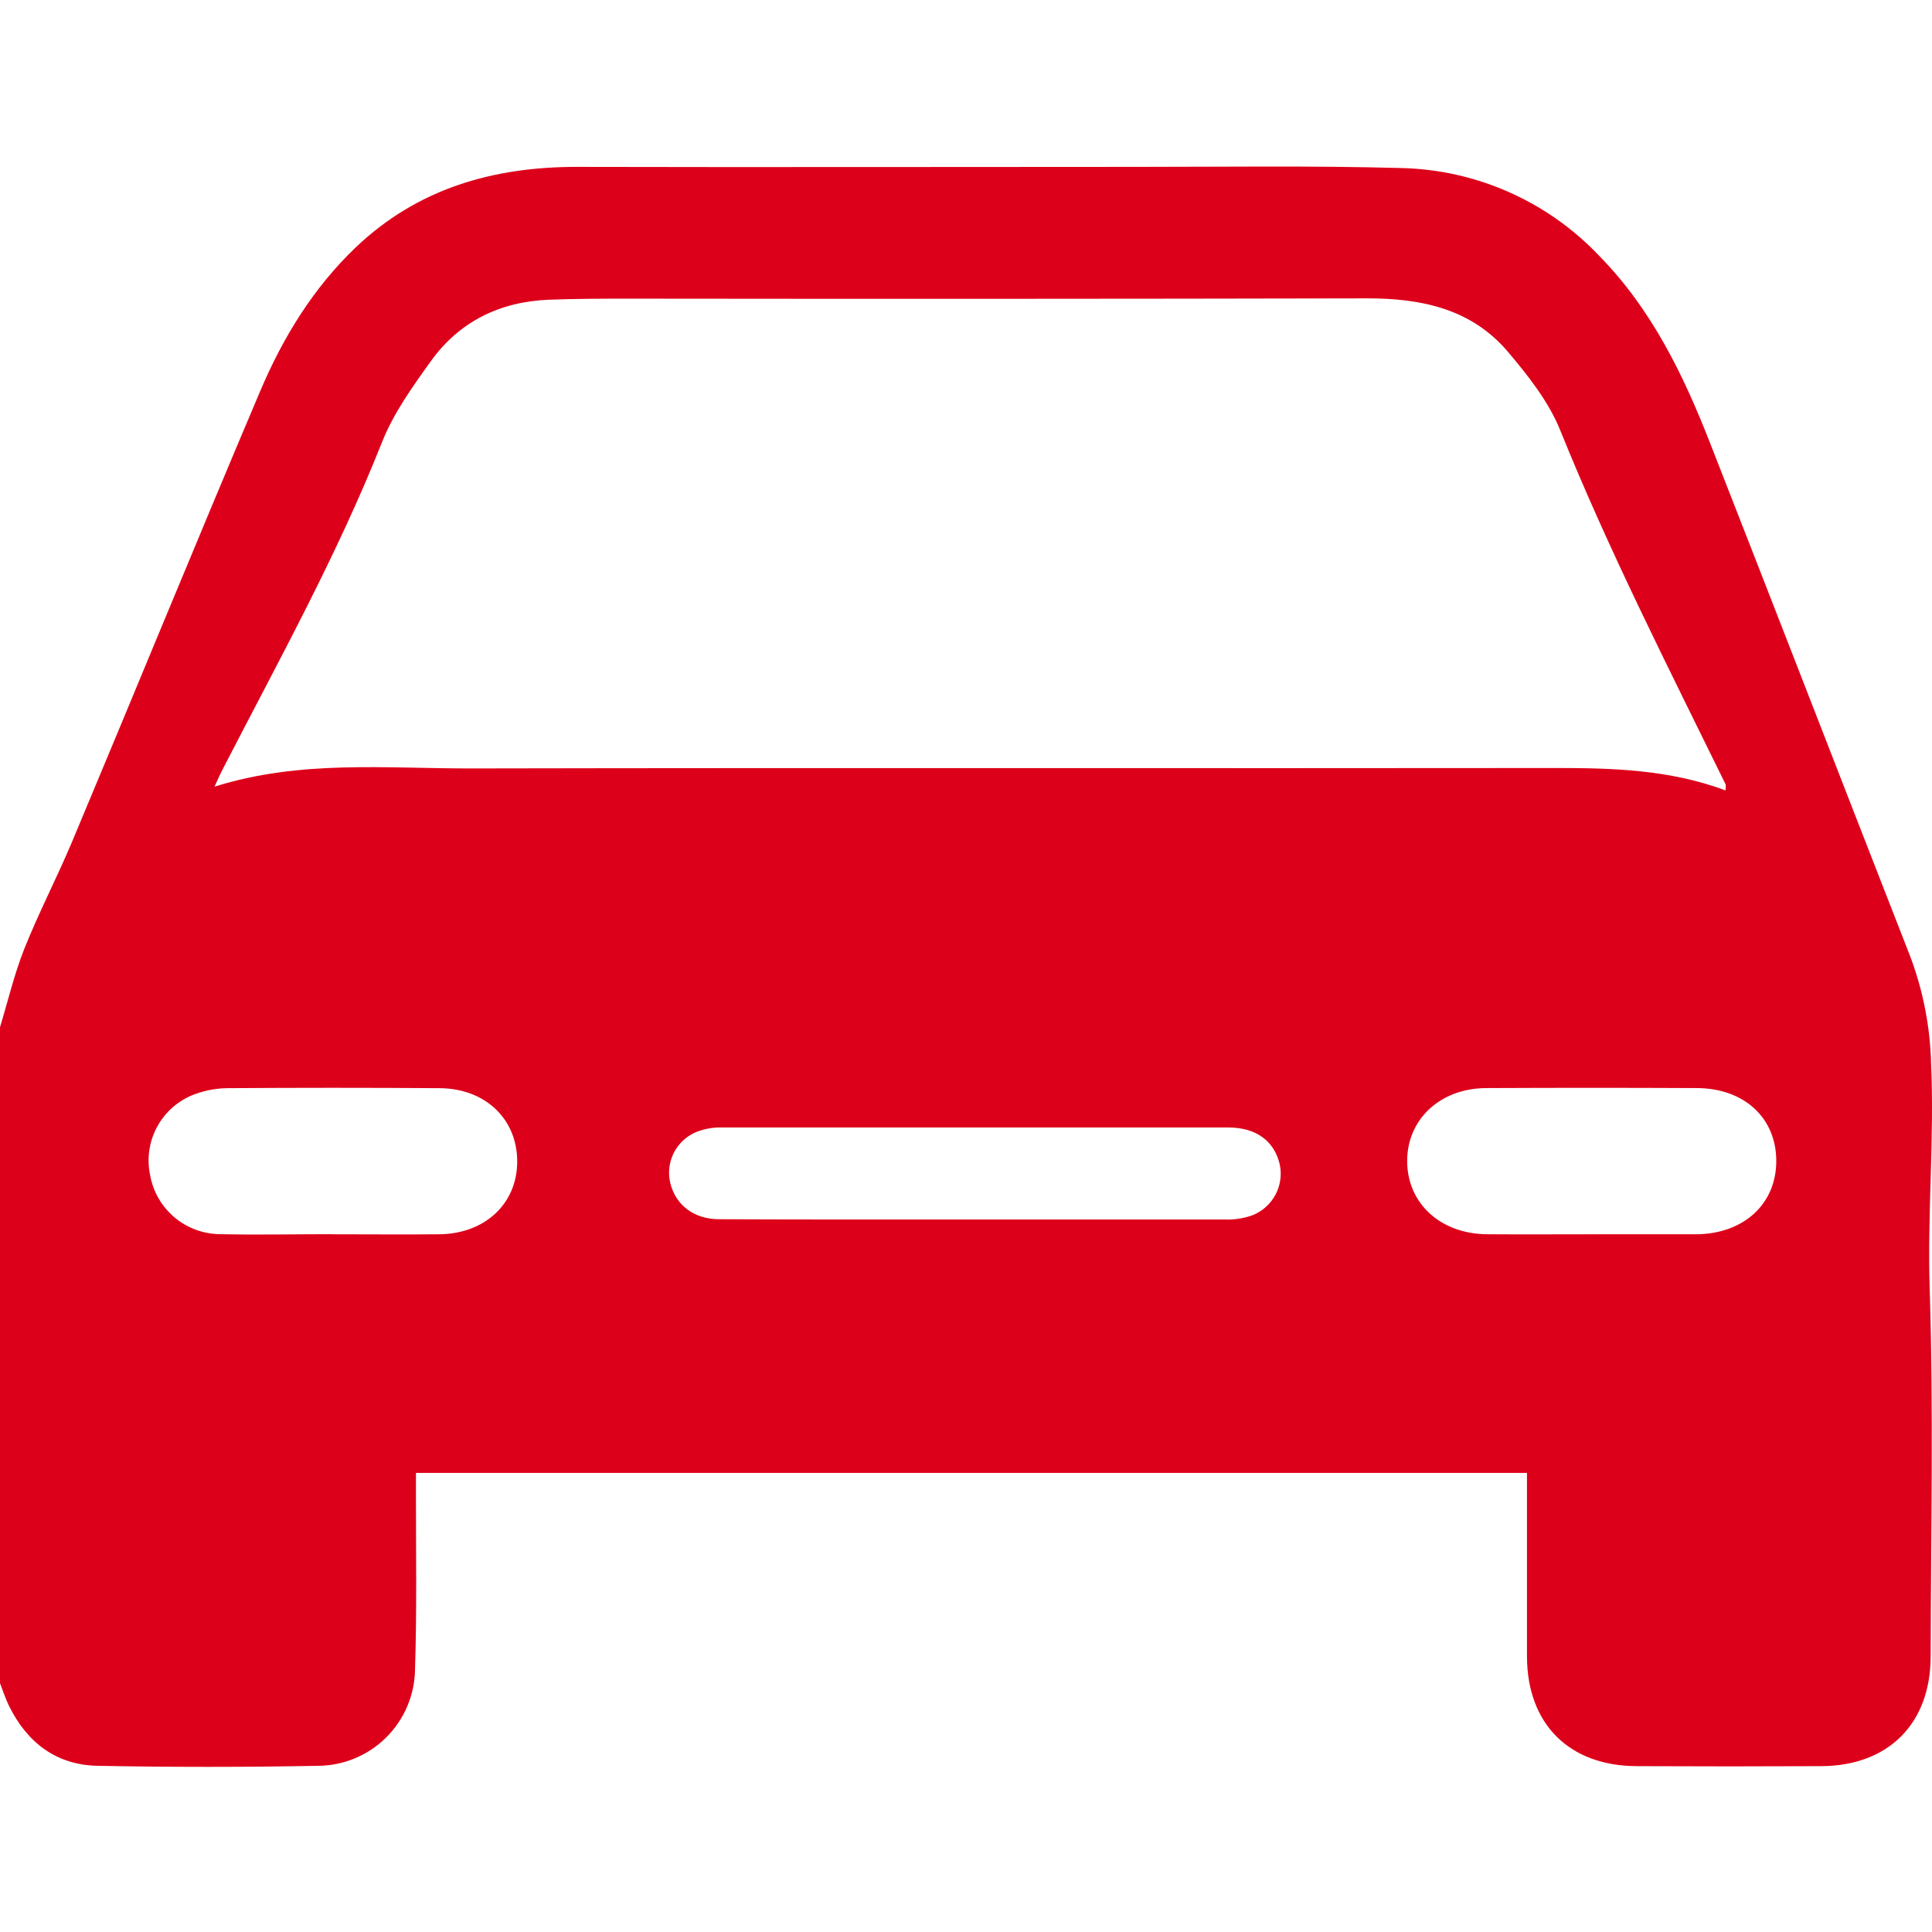 <svg width="58" height="58" viewBox="0 0 58 58" fill="none" xmlns="http://www.w3.org/2000/svg">
<path d="M0 50.532V30.837C0.24 30.047 0.43 29.238 0.733 28.476C1.166 27.392 1.706 26.356 2.16 25.279C4.054 20.765 5.906 16.232 7.818 11.726C8.499 10.123 9.404 8.645 10.684 7.422C12.54 5.659 14.798 5.01 17.308 5.01C22.872 5.023 28.438 5.01 34.011 5.01C36.69 5.01 39.363 4.971 42.048 5.044C43.165 5.067 44.266 5.311 45.288 5.762C46.31 6.213 47.232 6.862 48.001 7.672C49.571 9.267 50.525 11.226 51.326 13.271C53.346 18.423 55.341 23.585 57.356 28.738C57.739 29.763 57.947 30.845 57.973 31.938C58.073 34.191 57.858 36.437 57.931 38.694C58.047 42.369 57.966 46.05 57.96 49.721C57.96 51.743 56.692 53.011 54.679 53.021C52.831 53.03 50.982 53.03 49.133 53.021C47.109 53.013 45.851 51.76 45.841 49.741C45.841 48.099 45.841 46.458 45.841 44.817V44.217H12.487C12.487 44.467 12.487 44.689 12.487 44.91C12.487 46.645 12.516 48.382 12.459 50.117C12.45 50.884 12.139 51.617 11.595 52.158C11.052 52.699 10.317 53.006 9.55 53.011C7.343 53.053 5.136 53.053 2.929 53.011C1.687 52.987 0.811 52.311 0.268 51.207C0.162 50.991 0.089 50.757 0 50.532ZM51.804 23.729C51.804 23.616 51.817 23.567 51.804 23.548C50.082 20.032 48.303 16.544 46.834 12.905C46.488 12.052 45.878 11.283 45.273 10.566C44.176 9.269 42.669 8.954 41.035 8.957C33.676 8.973 26.319 8.975 18.962 8.966C18.133 8.966 17.302 8.966 16.473 8.998C15.013 9.058 13.796 9.647 12.939 10.837C12.381 11.612 11.804 12.418 11.46 13.295C10.121 16.667 8.368 19.829 6.712 23.042C6.629 23.204 6.55 23.366 6.44 23.616C9.015 22.805 11.592 23.074 14.144 23.069C24.991 23.047 35.839 23.069 46.686 23.056C48.407 23.056 50.109 23.1 51.804 23.729ZM29.263 36.61C31.77 36.61 34.277 36.61 36.784 36.61C37.065 36.62 37.346 36.575 37.61 36.479C37.901 36.36 38.142 36.144 38.29 35.867C38.438 35.589 38.484 35.269 38.42 34.961C38.258 34.259 37.72 33.848 36.868 33.847C31.797 33.847 26.726 33.847 21.656 33.847C21.377 33.842 21.1 33.897 20.845 34.009C20.57 34.139 20.348 34.36 20.216 34.634C20.084 34.908 20.051 35.219 20.122 35.515C20.284 36.179 20.837 36.6 21.581 36.602C24.134 36.613 26.699 36.61 29.263 36.61ZM47.75 37.054C48.806 37.054 49.858 37.054 50.917 37.054C52.35 37.045 53.33 36.141 53.325 34.846C53.32 33.55 52.352 32.671 50.946 32.665C48.835 32.655 46.723 32.655 44.61 32.665C43.227 32.673 42.234 33.613 42.244 34.872C42.254 36.13 43.245 37.041 44.638 37.053C45.676 37.061 46.712 37.054 47.75 37.054ZM9.965 37.054C11.039 37.054 12.114 37.064 13.187 37.054C14.553 37.04 15.513 36.145 15.527 34.896C15.54 33.61 14.585 32.678 13.2 32.668C11.072 32.653 8.942 32.653 6.811 32.668C6.433 32.674 6.06 32.754 5.713 32.903C5.271 33.102 4.91 33.446 4.691 33.878C4.471 34.31 4.406 34.804 4.507 35.279C4.595 35.776 4.856 36.226 5.243 36.55C5.631 36.874 6.12 37.051 6.624 37.051C7.737 37.075 8.849 37.051 9.962 37.051L9.965 37.054Z" fill="#DD001A"/>
</svg>
